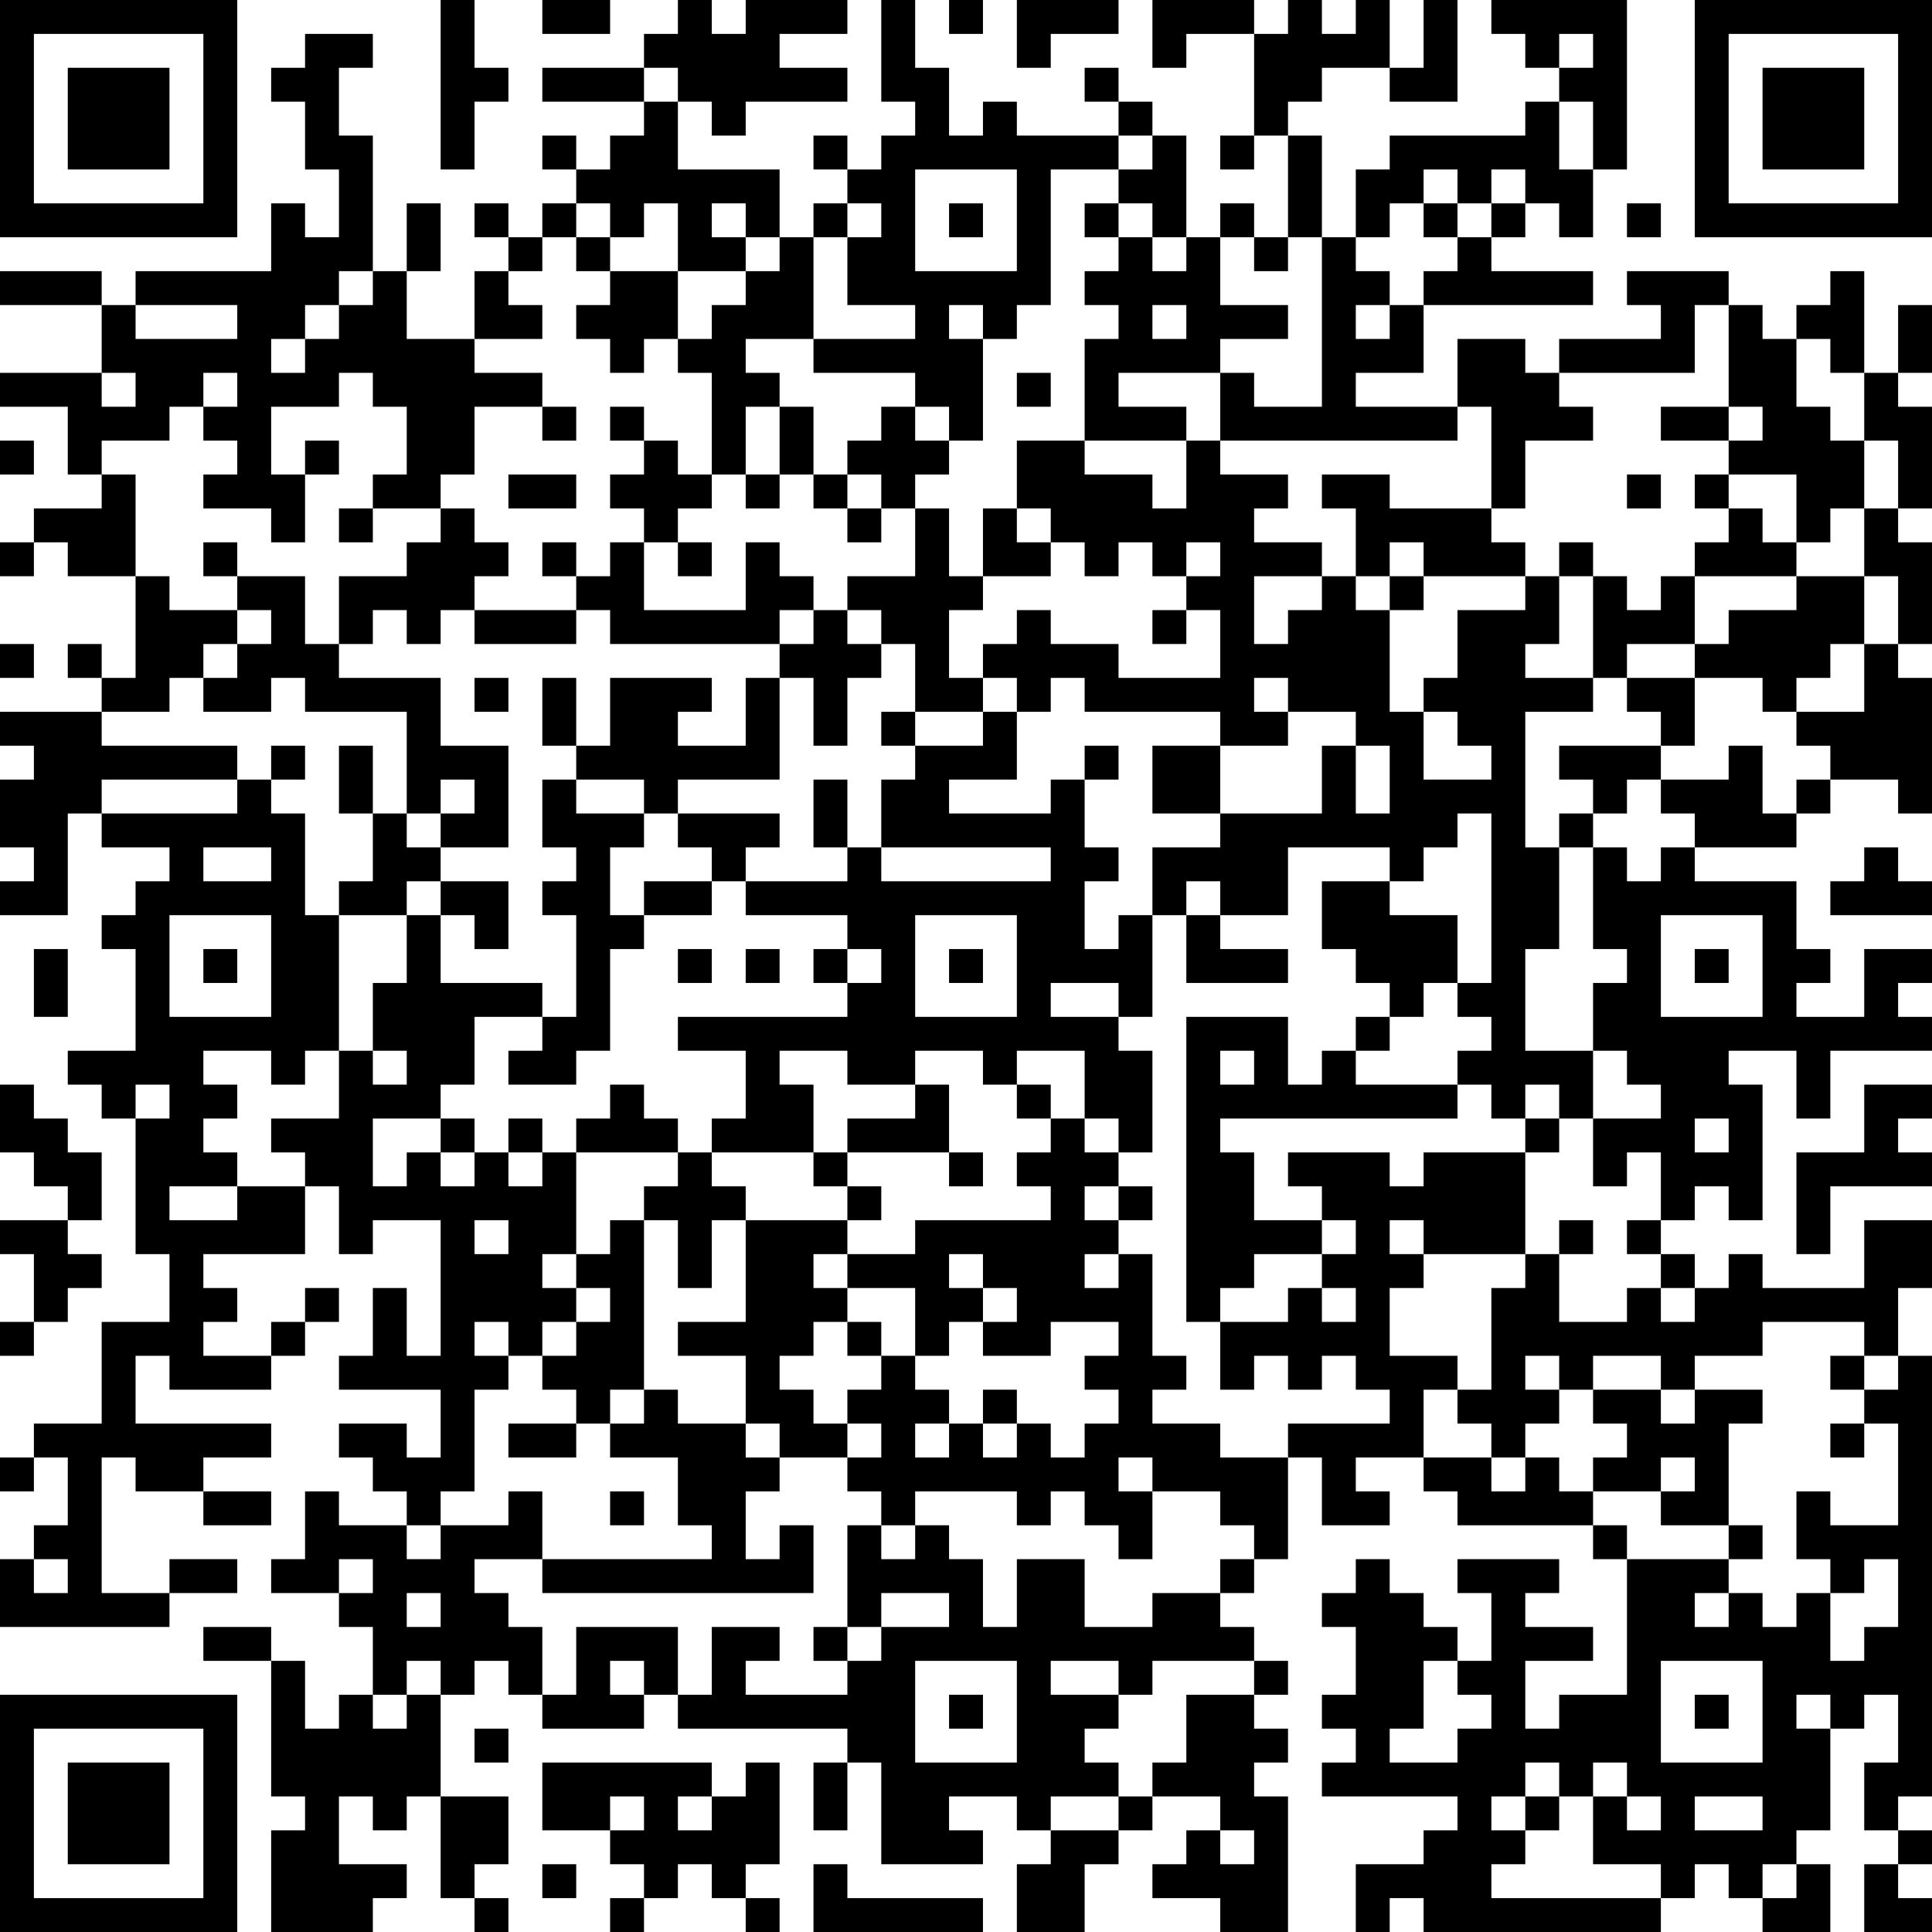 <?xml version="1.0" encoding="UTF-8"?>
<svg xmlns="http://www.w3.org/2000/svg" version="1.1" width="250" height="250" viewBox="0 0 250 250"><rect x="0" y="0" width="250" height="250" fill="#ffffff"/><g transform="scale(4.386)"><g transform="translate(0,0)"><path fill-rule="evenodd" d="M13 0L13 5L14 5L14 3L15 3L15 2L14 2L14 0ZM16 0L16 1L18 1L18 0ZM20 0L20 1L19 1L19 2L16 2L16 3L19 3L19 4L18 4L18 5L17 5L17 4L16 4L16 5L17 5L17 6L16 6L16 7L15 7L15 6L14 6L14 7L15 7L15 8L14 8L14 10L12 10L12 8L13 8L13 6L12 6L12 8L11 8L11 4L10 4L10 2L11 2L11 1L9 1L9 2L8 2L8 3L9 3L9 5L10 5L10 7L9 7L9 6L8 6L8 8L4 8L4 9L3 9L3 8L0 8L0 9L3 9L3 11L0 11L0 12L2 12L2 14L3 14L3 15L1 15L1 16L0 16L0 17L1 17L1 16L2 16L2 17L4 17L4 20L3 20L3 19L2 19L2 20L3 20L3 21L0 21L0 22L1 22L1 23L0 23L0 25L1 25L1 26L0 26L0 27L2 27L2 24L3 24L3 25L5 25L5 26L4 26L4 27L3 27L3 28L4 28L4 31L2 31L2 32L3 32L3 33L4 33L4 37L5 37L5 39L3 39L3 42L1 42L1 43L0 43L0 44L1 44L1 43L2 43L2 45L1 45L1 46L0 46L0 48L5 48L5 47L7 47L7 46L5 46L5 47L3 47L3 43L4 43L4 44L6 44L6 45L8 45L8 44L6 44L6 43L8 43L8 42L4 42L4 40L5 40L5 41L8 41L8 40L9 40L9 39L10 39L10 38L9 38L9 39L8 39L8 40L6 40L6 39L7 39L7 38L6 38L6 37L9 37L9 35L10 35L10 37L11 37L11 36L13 36L13 40L12 40L12 38L11 38L11 40L10 40L10 41L13 41L13 43L12 43L12 42L10 42L10 43L11 43L11 44L12 44L12 45L10 45L10 44L9 44L9 46L8 46L8 47L10 47L10 48L11 48L11 50L10 50L10 51L9 51L9 49L8 49L8 48L6 48L6 49L8 49L8 53L9 53L9 54L8 54L8 57L11 57L11 56L12 56L12 55L10 55L10 53L11 53L11 54L12 54L12 53L13 53L13 56L14 56L14 57L15 57L15 56L14 56L14 55L15 55L15 53L13 53L13 50L14 50L14 49L15 49L15 50L16 50L16 51L19 51L19 50L20 50L20 51L25 51L25 52L24 52L24 54L25 54L25 52L26 52L26 55L29 55L29 54L28 54L28 53L30 53L30 54L31 54L31 55L30 55L30 57L32 57L32 55L33 55L33 54L34 54L34 53L36 53L36 54L35 54L35 55L34 55L34 56L36 56L36 57L38 57L38 53L37 53L37 52L38 52L38 51L37 51L37 50L38 50L38 49L37 49L37 48L36 48L36 47L37 47L37 46L38 46L38 43L39 43L39 45L41 45L41 44L40 44L40 43L42 43L42 44L43 44L43 45L47 45L47 46L48 46L48 50L46 50L46 51L45 51L45 49L47 49L47 48L45 48L45 47L46 47L46 46L43 46L43 47L44 47L44 49L43 49L43 48L42 48L42 47L41 47L41 46L40 46L40 47L39 47L39 48L40 48L40 50L39 50L39 51L40 51L40 52L39 52L39 53L43 53L43 54L42 54L42 55L40 55L40 57L41 57L41 56L42 56L42 57L49 57L49 56L50 56L50 55L51 55L51 56L52 56L52 57L54 57L54 55L53 55L53 54L54 54L54 51L55 51L55 50L56 50L56 52L55 52L55 54L56 54L56 55L55 55L55 57L57 57L57 56L56 56L56 55L57 55L57 54L56 54L56 53L57 53L57 40L56 40L56 38L57 38L57 36L55 36L55 38L52 38L52 37L51 37L51 38L50 38L50 37L49 37L49 36L50 36L50 35L51 35L51 36L52 36L52 32L51 32L51 31L53 31L53 33L54 33L54 31L57 31L57 30L56 30L56 29L57 29L57 28L55 28L55 30L53 30L53 29L54 29L54 28L53 28L53 26L50 26L50 25L53 25L53 24L54 24L54 23L56 23L56 24L57 24L57 20L56 20L56 19L57 19L57 16L56 16L56 15L57 15L57 12L56 12L56 11L57 11L57 9L56 9L56 11L55 11L55 8L54 8L54 9L53 9L53 10L52 10L52 9L51 9L51 8L48 8L48 9L49 9L49 10L46 10L46 11L45 11L45 10L43 10L43 12L40 12L40 11L42 11L42 9L47 9L47 8L44 8L44 7L45 7L45 6L46 6L46 7L47 7L47 5L48 5L48 0L44 0L44 1L45 1L45 2L46 2L46 3L45 3L45 4L41 4L41 5L40 5L40 7L39 7L39 4L38 4L38 3L39 3L39 2L41 2L41 3L43 3L43 0L42 0L42 2L41 2L41 0L40 0L40 1L39 1L39 0L38 0L38 1L37 1L37 0L34 0L34 2L35 2L35 1L37 1L37 4L36 4L36 5L37 5L37 4L38 4L38 7L37 7L37 6L36 6L36 7L35 7L35 4L34 4L34 3L33 3L33 2L32 2L32 3L33 3L33 4L30 4L30 3L29 3L29 4L28 4L28 2L27 2L27 0L26 0L26 3L27 3L27 4L26 4L26 5L25 5L25 4L24 4L24 5L25 5L25 6L24 6L24 7L23 7L23 5L20 5L20 3L21 3L21 4L22 4L22 3L25 3L25 2L23 2L23 1L25 1L25 0L22 0L22 1L21 1L21 0ZM28 0L28 1L29 1L29 0ZM30 0L30 2L31 2L31 1L33 1L33 0ZM46 1L46 2L47 2L47 1ZM19 2L19 3L20 3L20 2ZM46 3L46 5L47 5L47 3ZM33 4L33 5L31 5L31 9L30 9L30 10L29 10L29 9L28 9L28 10L29 10L29 13L28 13L28 12L27 12L27 11L24 11L24 10L27 10L27 9L25 9L25 7L26 7L26 6L25 6L25 7L24 7L24 10L22 10L22 11L23 11L23 12L22 12L22 14L21 14L21 11L20 11L20 10L21 10L21 9L22 9L22 8L23 8L23 7L22 7L22 6L21 6L21 7L22 7L22 8L20 8L20 6L19 6L19 7L18 7L18 6L17 6L17 7L16 7L16 8L15 8L15 9L16 9L16 10L14 10L14 11L16 11L16 12L14 12L14 14L13 14L13 15L11 15L11 14L12 14L12 12L11 12L11 11L10 11L10 12L8 12L8 14L9 14L9 16L8 16L8 15L6 15L6 14L7 14L7 13L6 13L6 12L7 12L7 11L6 11L6 12L5 12L5 13L3 13L3 14L4 14L4 17L5 17L5 18L7 18L7 19L6 19L6 20L5 20L5 21L3 21L3 22L7 22L7 23L3 23L3 24L7 24L7 23L8 23L8 24L9 24L9 27L10 27L10 31L9 31L9 32L8 32L8 31L6 31L6 32L7 32L7 33L6 33L6 34L7 34L7 35L5 35L5 36L7 36L7 35L9 35L9 34L8 34L8 33L10 33L10 31L11 31L11 32L12 32L12 31L11 31L11 29L12 29L12 27L13 27L13 29L16 29L16 30L14 30L14 32L13 32L13 33L11 33L11 35L12 35L12 34L13 34L13 35L14 35L14 34L15 34L15 35L16 35L16 34L17 34L17 37L16 37L16 38L17 38L17 39L16 39L16 40L15 40L15 39L14 39L14 40L15 40L15 41L14 41L14 44L13 44L13 45L12 45L12 46L13 46L13 45L15 45L15 44L16 44L16 46L14 46L14 47L15 47L15 48L16 48L16 50L17 50L17 48L20 48L20 50L21 50L21 48L23 48L23 49L22 49L22 50L25 50L25 49L26 49L26 48L28 48L28 47L26 47L26 48L25 48L25 45L26 45L26 46L27 46L27 45L28 45L28 46L29 46L29 48L30 48L30 46L32 46L32 48L34 48L34 47L36 47L36 46L37 46L37 45L36 45L36 44L34 44L34 43L33 43L33 44L34 44L34 46L33 46L33 45L32 45L32 44L31 44L31 45L30 45L30 44L27 44L27 45L26 45L26 44L25 44L25 43L26 43L26 42L25 42L25 41L26 41L26 40L27 40L27 41L28 41L28 42L27 42L27 43L28 43L28 42L29 42L29 43L30 43L30 42L31 42L31 43L32 43L32 42L33 42L33 41L32 41L32 40L33 40L33 39L31 39L31 40L29 40L29 39L30 39L30 38L29 38L29 37L28 37L28 38L29 38L29 39L28 39L28 40L27 40L27 38L25 38L25 37L27 37L27 36L31 36L31 35L30 35L30 34L31 34L31 33L32 33L32 34L33 34L33 35L32 35L32 36L33 36L33 37L32 37L32 38L33 38L33 37L34 37L34 40L35 40L35 41L34 41L34 42L36 42L36 43L38 43L38 42L41 42L41 41L40 41L40 40L39 40L39 41L38 41L38 40L37 40L37 41L36 41L36 39L38 39L38 38L39 38L39 39L40 39L40 38L39 38L39 37L40 37L40 36L39 36L39 35L38 35L38 34L41 34L41 35L42 35L42 34L45 34L45 37L42 37L42 36L41 36L41 37L42 37L42 38L41 38L41 40L43 40L43 41L42 41L42 43L44 43L44 44L45 44L45 43L46 43L46 44L47 44L47 45L48 45L48 46L51 46L51 47L50 47L50 48L51 48L51 47L52 47L52 48L53 48L53 47L54 47L54 49L55 49L55 48L56 48L56 46L55 46L55 47L54 47L54 46L53 46L53 44L54 44L54 45L56 45L56 42L55 42L55 41L56 41L56 40L55 40L55 39L52 39L52 40L50 40L50 41L49 41L49 40L47 40L47 41L46 41L46 40L45 40L45 41L46 41L46 42L45 42L45 43L44 43L44 42L43 42L43 41L44 41L44 38L45 38L45 37L46 37L46 39L48 39L48 38L49 38L49 39L50 39L50 38L49 38L49 37L48 37L48 36L49 36L49 34L48 34L48 35L47 35L47 33L49 33L49 32L48 32L48 31L47 31L47 29L48 29L48 28L47 28L47 25L48 25L48 26L49 26L49 25L50 25L50 24L49 24L49 23L51 23L51 22L52 22L52 24L53 24L53 23L54 23L54 22L53 22L53 21L55 21L55 19L56 19L56 17L55 17L55 15L56 15L56 13L55 13L55 11L54 11L54 10L53 10L53 12L54 12L54 13L55 13L55 15L54 15L54 16L53 16L53 14L51 14L51 13L52 13L52 12L51 12L51 9L50 9L50 11L46 11L46 12L47 12L47 13L45 13L45 15L44 15L44 12L43 12L43 13L36 13L36 11L37 11L37 12L39 12L39 7L38 7L38 8L37 8L37 7L36 7L36 9L38 9L38 10L36 10L36 11L33 11L33 12L35 12L35 13L32 13L32 10L33 10L33 9L32 9L32 8L33 8L33 7L34 7L34 8L35 8L35 7L34 7L34 6L33 6L33 5L34 5L34 4ZM27 5L27 8L30 8L30 5ZM42 5L42 6L41 6L41 7L40 7L40 8L41 8L41 9L40 9L40 10L41 10L41 9L42 9L42 8L43 8L43 7L44 7L44 6L45 6L45 5L44 5L44 6L43 6L43 5ZM28 6L28 7L29 7L29 6ZM32 6L32 7L33 7L33 6ZM42 6L42 7L43 7L43 6ZM48 6L48 7L49 7L49 6ZM17 7L17 8L18 8L18 9L17 9L17 10L18 10L18 11L19 11L19 10L20 10L20 8L18 8L18 7ZM10 8L10 9L9 9L9 10L8 10L8 11L9 11L9 10L10 10L10 9L11 9L11 8ZM4 9L4 10L7 10L7 9ZM34 9L34 10L35 10L35 9ZM3 11L3 12L4 12L4 11ZM30 11L30 12L31 12L31 11ZM16 12L16 13L17 13L17 12ZM18 12L18 13L19 13L19 14L18 14L18 15L19 15L19 16L18 16L18 17L17 17L17 16L16 16L16 17L17 17L17 18L14 18L14 17L15 17L15 16L14 16L14 15L13 15L13 16L12 16L12 17L10 17L10 19L9 19L9 17L7 17L7 16L6 16L6 17L7 17L7 18L8 18L8 19L7 19L7 20L6 20L6 21L8 21L8 20L9 20L9 21L12 21L12 24L11 24L11 22L10 22L10 24L11 24L11 26L10 26L10 27L12 27L12 26L13 26L13 27L14 27L14 28L15 28L15 26L13 26L13 25L15 25L15 22L13 22L13 20L10 20L10 19L11 19L11 18L12 18L12 19L13 19L13 18L14 18L14 19L17 19L17 18L18 18L18 19L23 19L23 20L22 20L22 22L20 22L20 21L21 21L21 20L18 20L18 22L17 22L17 20L16 20L16 22L17 22L17 23L16 23L16 25L17 25L17 26L16 26L16 27L17 27L17 30L16 30L16 31L15 31L15 32L17 32L17 31L18 31L18 28L19 28L19 27L21 27L21 26L22 26L22 27L25 27L25 28L24 28L24 29L25 29L25 30L20 30L20 31L22 31L22 33L21 33L21 34L20 34L20 33L19 33L19 32L18 32L18 33L17 33L17 34L20 34L20 35L19 35L19 36L18 36L18 37L17 37L17 38L18 38L18 39L17 39L17 40L16 40L16 41L17 41L17 42L15 42L15 43L17 43L17 42L18 42L18 43L20 43L20 45L21 45L21 46L16 46L16 47L24 47L24 45L23 45L23 46L22 46L22 44L23 44L23 43L25 43L25 42L24 42L24 41L23 41L23 40L24 40L24 39L25 39L25 40L26 40L26 39L25 39L25 38L24 38L24 37L25 37L25 36L26 36L26 35L25 35L25 34L28 34L28 35L29 35L29 34L28 34L28 32L27 32L27 31L29 31L29 32L30 32L30 33L31 33L31 32L30 32L30 31L32 31L32 33L33 33L33 34L34 34L34 31L33 31L33 30L34 30L34 27L35 27L35 29L38 29L38 28L36 28L36 27L38 27L38 25L41 25L41 26L39 26L39 28L40 28L40 29L41 29L41 30L40 30L40 31L39 31L39 32L38 32L38 30L35 30L35 39L36 39L36 38L37 38L37 37L39 37L39 36L37 36L37 34L36 34L36 33L43 33L43 32L44 32L44 33L45 33L45 34L46 34L46 33L47 33L47 31L45 31L45 28L46 28L46 25L47 25L47 24L48 24L48 23L49 23L49 22L50 22L50 20L52 20L52 21L53 21L53 20L54 20L54 19L55 19L55 17L53 17L53 16L52 16L52 15L51 15L51 14L50 14L50 15L51 15L51 16L50 16L50 17L49 17L49 18L48 18L48 17L47 17L47 16L46 16L46 17L45 17L45 16L44 16L44 15L41 15L41 14L39 14L39 15L40 15L40 17L39 17L39 16L37 16L37 15L38 15L38 14L36 14L36 13L35 13L35 15L34 15L34 14L32 14L32 13L30 13L30 15L29 15L29 17L28 17L28 15L27 15L27 14L28 14L28 13L27 13L27 12L26 12L26 13L25 13L25 14L24 14L24 12L23 12L23 14L22 14L22 15L23 15L23 14L24 14L24 15L25 15L25 16L26 16L26 15L27 15L27 17L25 17L25 18L24 18L24 17L23 17L23 16L22 16L22 18L19 18L19 16L20 16L20 17L21 17L21 16L20 16L20 15L21 15L21 14L20 14L20 13L19 13L19 12ZM49 12L49 13L51 13L51 12ZM0 13L0 14L1 14L1 13ZM9 13L9 14L10 14L10 13ZM15 14L15 15L17 15L17 14ZM25 14L25 15L26 15L26 14ZM48 14L48 15L49 15L49 14ZM10 15L10 16L11 16L11 15ZM30 15L30 16L31 16L31 17L29 17L29 18L28 18L28 20L29 20L29 21L27 21L27 19L26 19L26 18L25 18L25 19L26 19L26 20L25 20L25 22L24 22L24 20L23 20L23 23L20 23L20 24L19 24L19 23L17 23L17 24L19 24L19 25L18 25L18 27L19 27L19 26L21 26L21 25L20 25L20 24L23 24L23 25L22 25L22 26L25 26L25 25L26 25L26 26L31 26L31 25L26 25L26 23L27 23L27 22L29 22L29 21L30 21L30 23L28 23L28 24L31 24L31 23L32 23L32 25L33 25L33 26L32 26L32 28L33 28L33 27L34 27L34 25L36 25L36 24L39 24L39 22L40 22L40 24L41 24L41 22L40 22L40 21L38 21L38 20L37 20L37 21L38 21L38 22L36 22L36 21L32 21L32 20L31 20L31 21L30 21L30 20L29 20L29 19L30 19L30 18L31 18L31 19L33 19L33 20L36 20L36 18L35 18L35 17L36 17L36 16L35 16L35 17L34 17L34 16L33 16L33 17L32 17L32 16L31 16L31 15ZM41 16L41 17L40 17L40 18L41 18L41 21L42 21L42 23L44 23L44 22L43 22L43 21L42 21L42 20L43 20L43 18L45 18L45 17L42 17L42 16ZM37 17L37 19L38 19L38 18L39 18L39 17ZM41 17L41 18L42 18L42 17ZM46 17L46 19L45 19L45 20L47 20L47 21L45 21L45 25L46 25L46 24L47 24L47 23L46 23L46 22L49 22L49 21L48 21L48 20L50 20L50 19L51 19L51 18L53 18L53 17L50 17L50 19L48 19L48 20L47 20L47 17ZM23 18L23 19L24 19L24 18ZM34 18L34 19L35 19L35 18ZM0 19L0 20L1 20L1 19ZM14 20L14 21L15 21L15 20ZM26 21L26 22L27 22L27 21ZM8 22L8 23L9 23L9 22ZM32 22L32 23L33 23L33 22ZM34 22L34 24L36 24L36 22ZM13 23L13 24L12 24L12 25L13 25L13 24L14 24L14 23ZM24 23L24 25L25 25L25 23ZM43 24L43 25L42 25L42 26L41 26L41 27L43 27L43 29L42 29L42 30L41 30L41 31L40 31L40 32L43 32L43 31L44 31L44 30L43 30L43 29L44 29L44 24ZM6 25L6 26L8 26L8 25ZM55 25L55 26L54 26L54 27L57 27L57 26L56 26L56 25ZM35 26L35 27L36 27L36 26ZM5 27L5 30L8 30L8 27ZM27 27L27 30L30 30L30 27ZM49 27L49 30L52 30L52 27ZM1 28L1 30L2 30L2 28ZM6 28L6 29L7 29L7 28ZM20 28L20 29L21 29L21 28ZM22 28L22 29L23 29L23 28ZM25 28L25 29L26 29L26 28ZM28 28L28 29L29 29L29 28ZM50 28L50 29L51 29L51 28ZM31 29L31 30L33 30L33 29ZM23 31L23 32L24 32L24 34L21 34L21 35L22 35L22 36L21 36L21 38L20 38L20 36L19 36L19 41L18 41L18 42L19 42L19 41L20 41L20 42L22 42L22 43L23 43L23 42L22 42L22 40L20 40L20 39L22 39L22 36L25 36L25 35L24 35L24 34L25 34L25 33L27 33L27 32L25 32L25 31ZM36 31L36 32L37 32L37 31ZM0 32L0 34L1 34L1 35L2 35L2 36L0 36L0 37L1 37L1 39L0 39L0 40L1 40L1 39L2 39L2 38L3 38L3 37L2 37L2 36L3 36L3 34L2 34L2 33L1 33L1 32ZM4 32L4 33L5 33L5 32ZM45 32L45 33L46 33L46 32ZM55 32L55 34L53 34L53 37L54 37L54 35L57 35L57 34L56 34L56 33L57 33L57 32ZM13 33L13 34L14 34L14 33ZM15 33L15 34L16 34L16 33ZM50 33L50 34L51 34L51 33ZM33 35L33 36L34 36L34 35ZM14 36L14 37L15 37L15 36ZM46 36L46 37L47 37L47 36ZM54 40L54 41L55 41L55 40ZM29 41L29 42L30 42L30 41ZM47 41L47 42L48 42L48 43L47 43L47 44L49 44L49 45L51 45L51 46L52 46L52 45L51 45L51 42L52 42L52 41L50 41L50 42L49 42L49 41ZM54 42L54 43L55 43L55 42ZM49 43L49 44L50 44L50 43ZM18 44L18 45L19 45L19 44ZM1 46L1 47L2 47L2 46ZM10 46L10 47L11 47L11 46ZM12 47L12 48L13 48L13 47ZM24 48L24 49L25 49L25 48ZM12 49L12 50L11 50L11 51L12 51L12 50L13 50L13 49ZM18 49L18 50L19 50L19 49ZM27 49L27 52L30 52L30 49ZM31 49L31 50L33 50L33 51L32 51L32 52L33 52L33 53L31 53L31 54L33 54L33 53L34 53L34 52L35 52L35 50L37 50L37 49L34 49L34 50L33 50L33 49ZM42 49L42 51L41 51L41 52L43 52L43 51L44 51L44 50L43 50L43 49ZM49 49L49 52L52 52L52 49ZM28 50L28 51L29 51L29 50ZM50 50L50 51L51 51L51 50ZM53 50L53 51L54 51L54 50ZM14 51L14 52L15 52L15 51ZM16 52L16 54L18 54L18 55L19 55L19 56L18 56L18 57L19 57L19 56L20 56L20 55L21 55L21 56L22 56L22 57L23 57L23 56L22 56L22 55L23 55L23 52L22 52L22 53L21 53L21 52ZM45 52L45 53L44 53L44 54L45 54L45 55L44 55L44 56L49 56L49 55L47 55L47 53L48 53L48 54L49 54L49 53L48 53L48 52L47 52L47 53L46 53L46 52ZM18 53L18 54L19 54L19 53ZM20 53L20 54L21 54L21 53ZM45 53L45 54L46 54L46 53ZM50 53L50 54L52 54L52 53ZM36 54L36 55L37 55L37 54ZM16 55L16 56L17 56L17 55ZM24 55L24 57L29 57L29 56L25 56L25 55ZM52 55L52 56L53 56L53 55ZM0 0L0 7L7 7L7 0ZM1 1L1 6L6 6L6 1ZM2 2L2 5L5 5L5 2ZM50 0L50 7L57 7L57 0ZM51 1L51 6L56 6L56 1ZM52 2L52 5L55 5L55 2ZM0 50L0 57L7 57L7 50ZM1 51L1 56L6 56L6 51ZM2 52L2 55L5 55L5 52Z" fill="#000000"/></g></g></svg>
